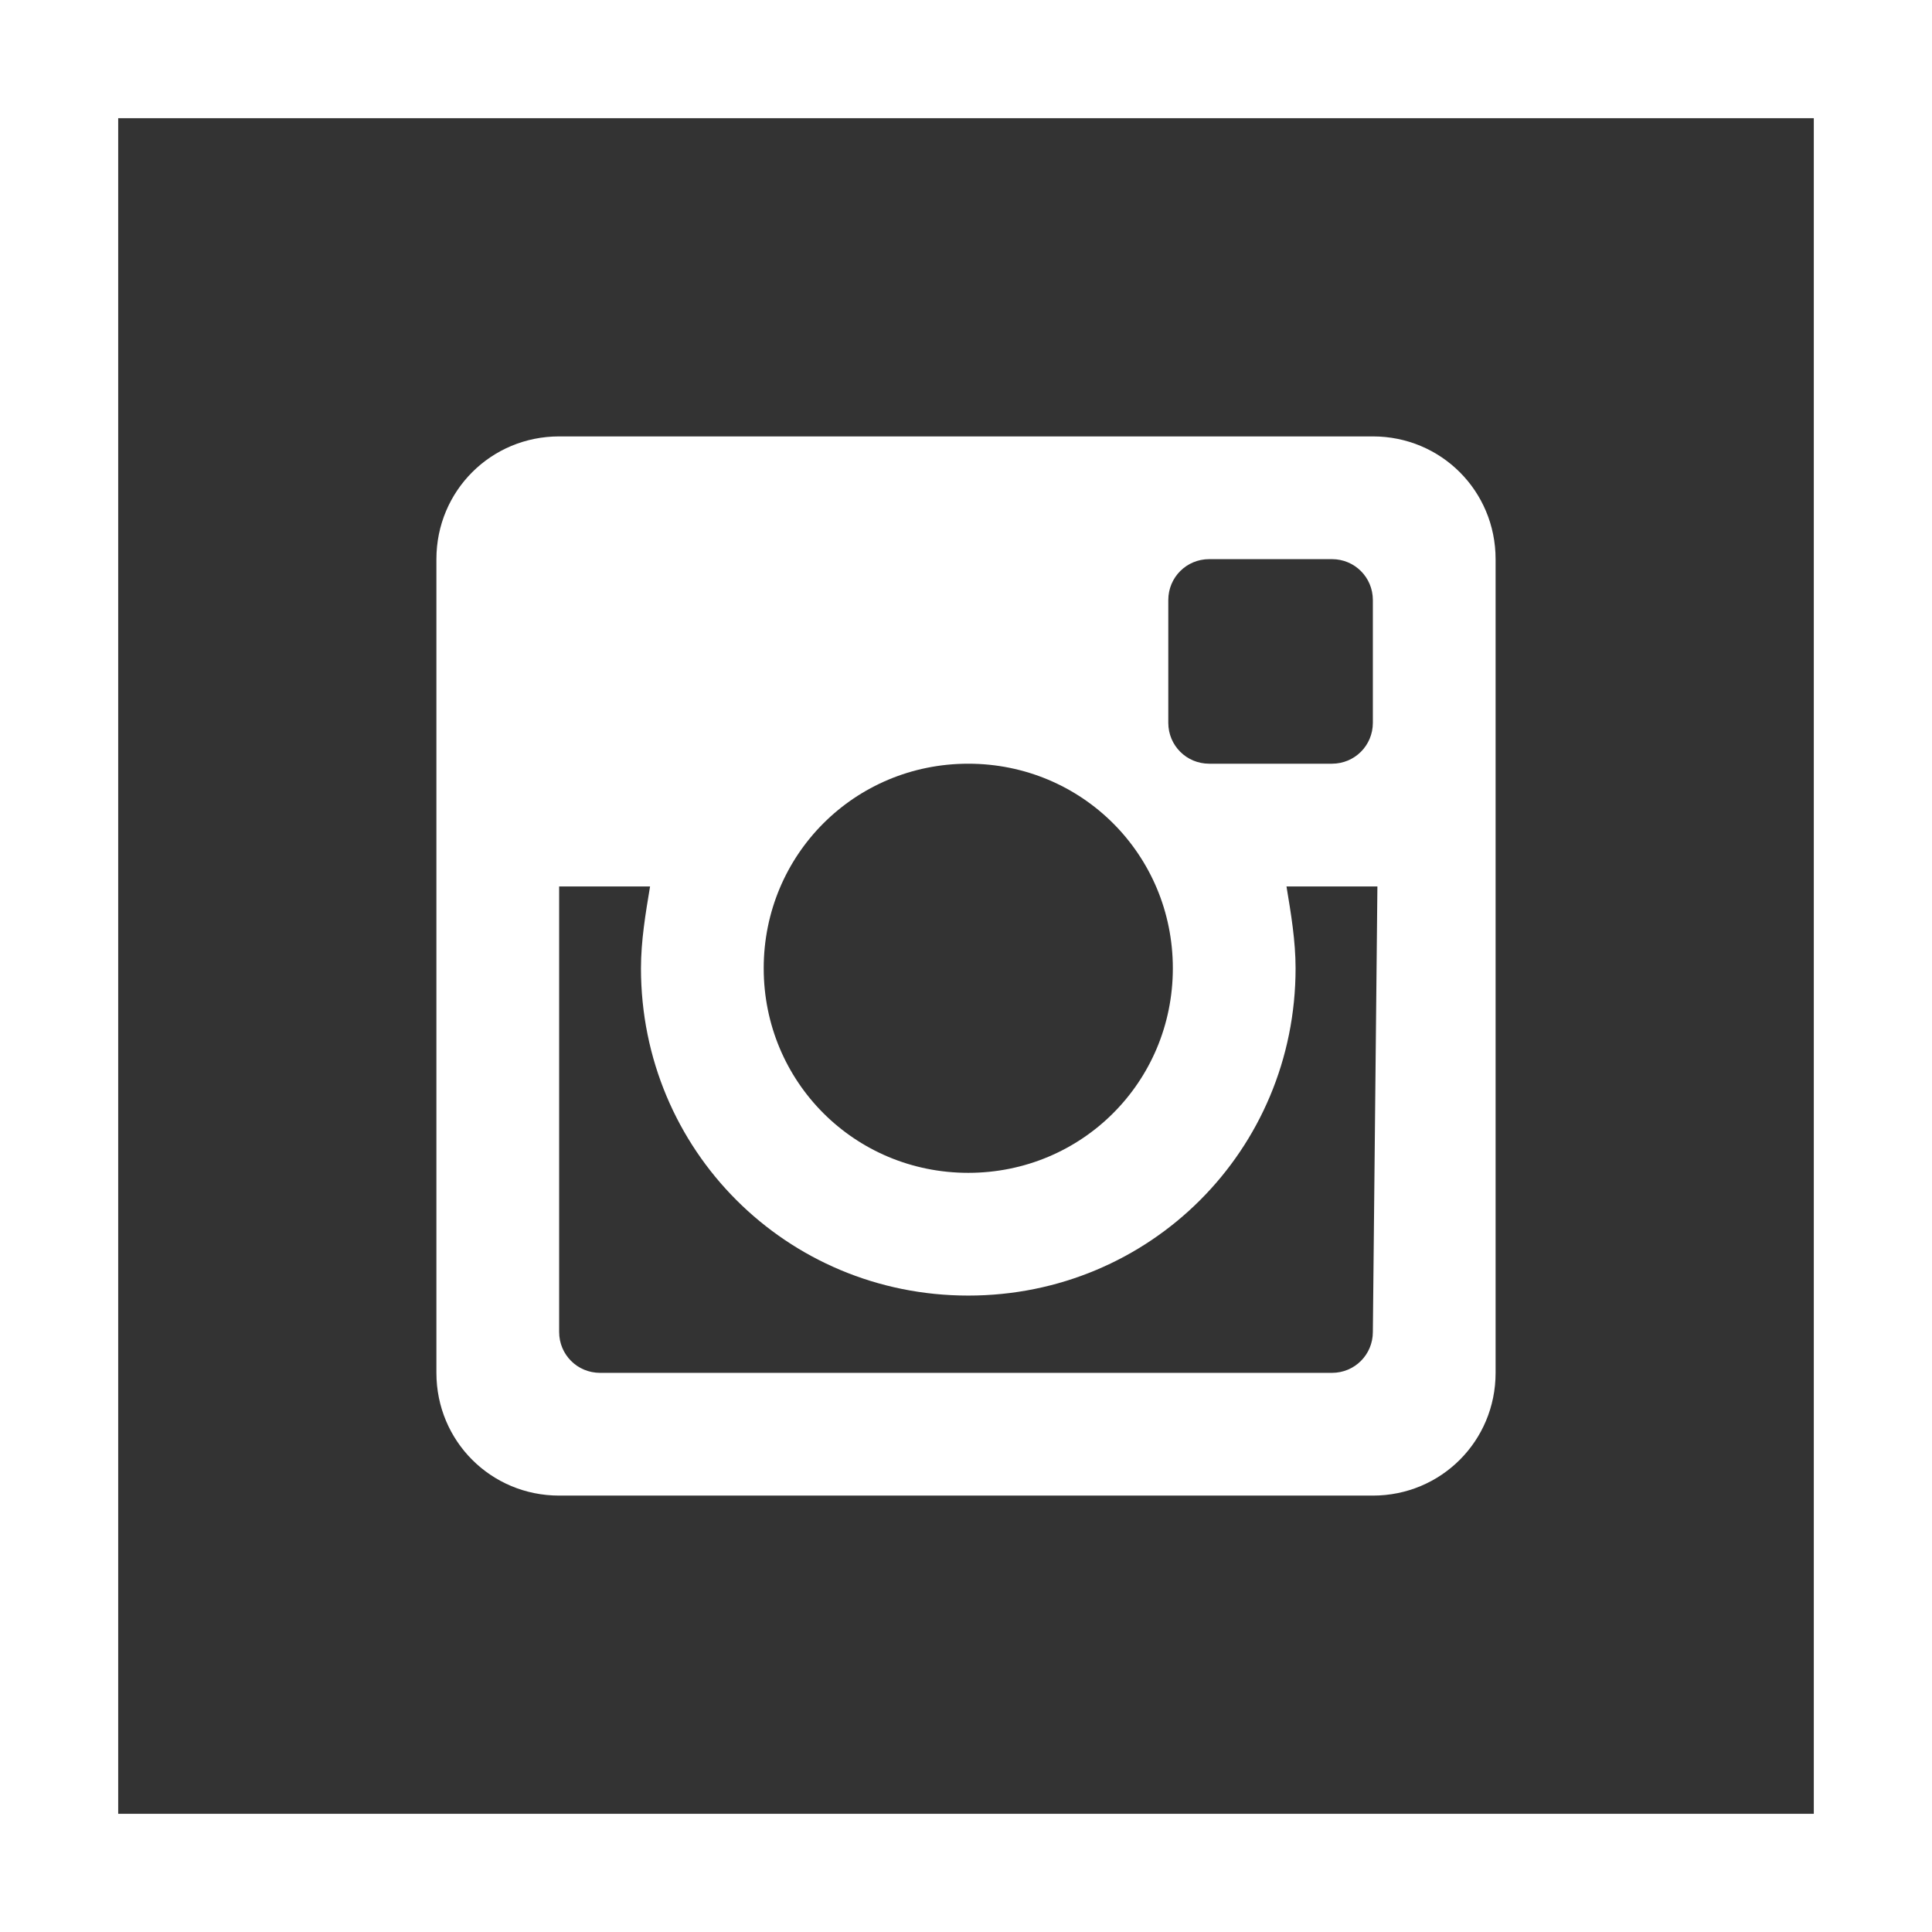 <?xml version="1.0" encoding="utf-8"?>
<!-- Generator: Adobe Illustrator 25.2.3, SVG Export Plug-In . SVG Version: 6.00 Build 0)  -->
<svg version="1.1" id="Ebene_1" xmlns="http://www.w3.org/2000/svg" xmlns:xlink="http://www.w3.org/1999/xlink" x="0px" y="0px"
	 viewBox="0 0 42.5 42.5" style="enable-background:new 0 0 42.5 42.5;" xml:space="preserve">
<rect x="0" y="0" width="42.5" height="42.5" fill="#333333" stroke="none"/>
<style type="text/css">
	.st0{fill:#FFFFFF;}
</style>
<g>
	<g>
		<path class="st0" d="M30.2,9.6H12.3c-1.5,0-2.7,1.2-2.7,2.7v17.9c0,1.5,1.2,2.7,2.7,2.7h17.9c1.5,0,2.7-1.2,2.7-2.7V12.3
			C32.9,10.8,31.7,9.6,30.2,9.6z M25.7,13.2c0-0.5,0.4-0.9,0.9-0.9h2.7c0.5,0,0.9,0.4,0.9,0.9v2.7c0,0.5-0.4,0.9-0.9,0.9h-2.7
			c-0.5,0-0.9-0.4-0.9-0.9V13.2z M21.3,16.8c2.5,0,4.5,2,4.5,4.5s-2,4.5-4.5,4.5s-4.5-2-4.5-4.5S18.8,16.8,21.3,16.8z M30.2,29.3
			c0,0.5-0.4,0.9-0.9,0.9H13.2c-0.5,0-0.9-0.4-0.9-0.9v-9.8h2c-0.1,0.6-0.2,1.2-0.2,1.8c0,4,3.2,7.2,7.2,7.2s7.2-3.2,7.2-7.2
			c0-0.6-0.1-1.2-0.2-1.8h2L30.2,29.3L30.2,29.3z"/>
	</g>
	<g>
		<path class="st0" d="M39.9,2.6v37.3H2.6V2.6H39.9 M42.5,0H0v42.5h42.5V0L42.5,0z"/>
	</g>
</g>
</svg>

